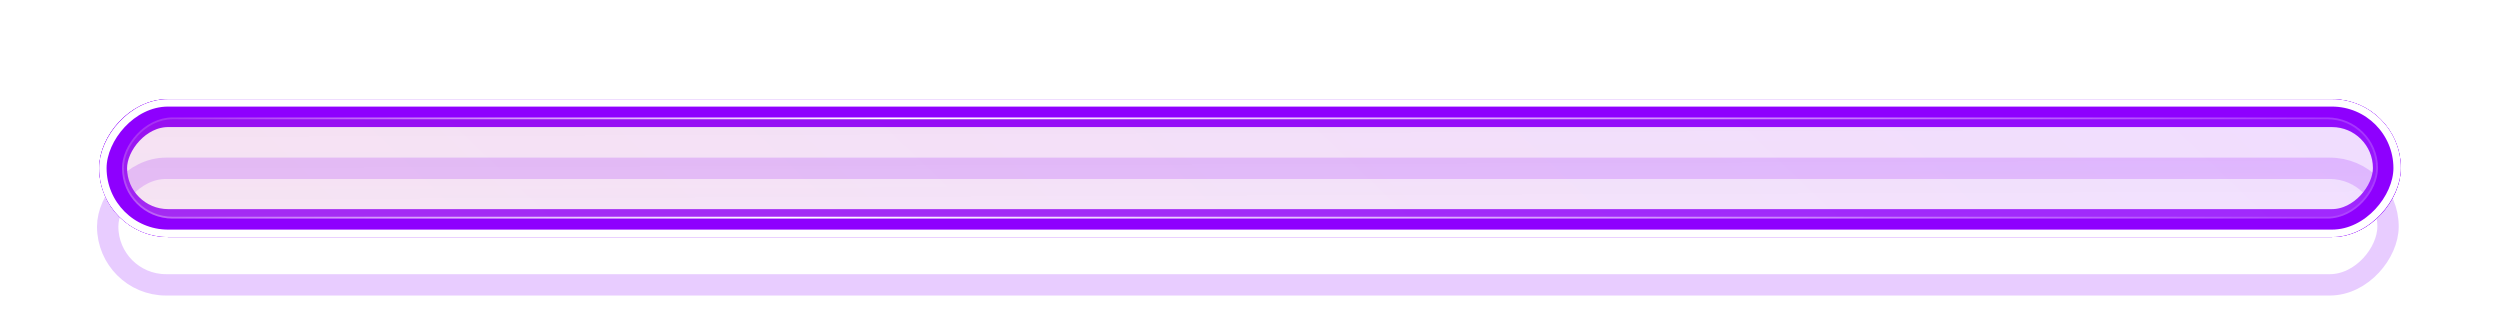 <?xml version="1.0" encoding="UTF-8"?> <svg xmlns="http://www.w3.org/2000/svg" width="2219" height="298" viewBox="0 0 2219 298" fill="none"> <g style="mix-blend-mode:hard-light" filter="url(#filter0_f_36_418)"> <rect width="2043" height="122.398" rx="61.199" transform="matrix(1 0 0 -1 88 210.398)" fill="#8E00FE" fill-opacity="0.05"></rect> </g> <g style="mix-blend-mode:hard-light" filter="url(#filter1_f_36_418)"> <rect x="9.478" y="-9.478" width="2024.04" height="103.442" rx="51.721" transform="matrix(1 0 0 -1 88 191.442)" stroke="#8E00FE" stroke-width="18.956"></rect> </g> <g style="mix-blend-mode:hard-light" filter="url(#filter2_f_36_418)"> <rect x="12.394" y="-12.394" width="2018.21" height="97.61" rx="48.805" transform="matrix(1 0 0 -1 88 185.61)" stroke="#8E00FE" stroke-width="24.789"></rect> </g> <g style="mix-blend-mode:hard-light" filter="url(#filter3_ddi_36_418)"> <rect x="9.478" y="-9.478" width="2024.04" height="103.442" rx="51.721" transform="matrix(1 0 0 -1 88 191.442)" stroke="#8E00FE" stroke-opacity="0.2" stroke-width="18.956"></rect> </g> <g filter="url(#filter4_f_36_418)"> <rect x="5.833" y="-5.833" width="2031.33" height="110.733" rx="55.367" transform="matrix(1 0 0 -1 88 198.733)" stroke="#8E00FE" stroke-width="11.665"></rect> </g> <g filter="url(#filter5_f_36_418)"> <rect x="3.301" y="-3.301" width="2036.4" height="115.797" rx="57.898" transform="matrix(1 0 0 -1 88 203.797)" stroke="white" stroke-width="6.602"></rect> </g> <g filter="url(#filter6_b_36_418)"> <rect width="2002.41" height="89.759" rx="44.879" transform="matrix(1 0 0 -1 108.292 194)" fill="url(#paint0_linear_36_418)" fill-opacity="0.1"></rect> <rect width="2002.41" height="89.759" rx="44.879" transform="matrix(1 0 0 -1 108.292 194)" fill="url(#paint1_linear_36_418)" fill-opacity="0.4"></rect> <rect x="0.816" y="-0.816" width="2000.78" height="88.127" rx="44.063" transform="matrix(1 0 0 -1 108.292 192.368)" stroke="url(#paint2_linear_36_418)" stroke-width="1.632"></rect> </g> <defs> <filter id="filter0_f_36_418" x="0.51" y="0.51" width="2217.98" height="297.379" filterUnits="userSpaceOnUse" color-interpolation-filters="sRGB"> <feFlood flood-opacity="0" result="BackgroundImageFix"></feFlood> <feBlend mode="normal" in="SourceGraphic" in2="BackgroundImageFix" result="shape"></feBlend> <feGaussianBlur stdDeviation="43.745" result="effect1_foregroundBlur_36_418"></feGaussianBlur> </filter> <filter id="filter1_f_36_418" x="0.51" y="0.51" width="2217.98" height="297.379" filterUnits="userSpaceOnUse" color-interpolation-filters="sRGB"> <feFlood flood-opacity="0" result="BackgroundImageFix"></feFlood> <feBlend mode="normal" in="SourceGraphic" in2="BackgroundImageFix" result="shape"></feBlend> <feGaussianBlur stdDeviation="43.745" result="effect1_foregroundBlur_36_418"></feGaussianBlur> </filter> <filter id="filter2_f_36_418" x="58.837" y="58.837" width="2101.33" height="180.725" filterUnits="userSpaceOnUse" color-interpolation-filters="sRGB"> <feFlood flood-opacity="0" result="BackgroundImageFix"></feFlood> <feBlend mode="normal" in="SourceGraphic" in2="BackgroundImageFix" result="shape"></feBlend> <feGaussianBlur stdDeviation="14.582" result="effect1_foregroundBlur_36_418"></feGaussianBlur> </filter> <filter id="filter3_ddi_36_418" x="50.088" y="79.251" width="2118.82" height="198.223" filterUnits="userSpaceOnUse" color-interpolation-filters="sRGB"> <feFlood flood-opacity="0" result="BackgroundImageFix"></feFlood> <feColorMatrix in="SourceAlpha" type="matrix" values="0 0 0 0 0 0 0 0 0 0 0 0 0 0 0 0 0 0 127 0" result="hardAlpha"></feColorMatrix> <feOffset dy="18.956"></feOffset> <feGaussianBlur stdDeviation="7.291"></feGaussianBlur> <feColorMatrix type="matrix" values="0 0 0 0 0.3 0 0 0 0 0 0 0 0 0 0.26 0 0 0 0.7 0"></feColorMatrix> <feBlend mode="multiply" in2="BackgroundImageFix" result="effect1_dropShadow_36_418"></feBlend> <feColorMatrix in="SourceAlpha" type="matrix" values="0 0 0 0 0 0 0 0 0 0 0 0 0 0 0 0 0 0 127 0" result="hardAlpha"></feColorMatrix> <feOffset dy="29.163"></feOffset> <feGaussianBlur stdDeviation="18.956"></feGaussianBlur> <feColorMatrix type="matrix" values="0 0 0 0 0.6 0 0 0 0 0 0 0 0 0 0.6 0 0 0 1 0"></feColorMatrix> <feBlend mode="color-dodge" in2="effect1_dropShadow_36_418" result="effect2_dropShadow_36_418"></feBlend> <feBlend mode="normal" in="SourceGraphic" in2="effect2_dropShadow_36_418" result="shape"></feBlend> <feColorMatrix in="SourceAlpha" type="matrix" values="0 0 0 0 0 0 0 0 0 0 0 0 0 0 0 0 0 0 127 0" result="hardAlpha"></feColorMatrix> <feOffset dx="-1.896" dy="3.791"></feOffset> <feGaussianBlur stdDeviation="0.948"></feGaussianBlur> <feComposite in2="hardAlpha" operator="arithmetic" k2="-1" k3="1"></feComposite> <feColorMatrix type="matrix" values="0 0 0 0 1 0 0 0 0 1 0 0 0 0 1 0 0 0 0.5 0"></feColorMatrix> <feBlend mode="normal" in2="shape" result="effect3_innerShadow_36_418"></feBlend> </filter> <filter id="filter4_f_36_418" x="85.084" y="85.084" width="2048.83" height="128.231" filterUnits="userSpaceOnUse" color-interpolation-filters="sRGB"> <feFlood flood-opacity="0" result="BackgroundImageFix"></feFlood> <feBlend mode="normal" in="SourceGraphic" in2="BackgroundImageFix" result="shape"></feBlend> <feGaussianBlur stdDeviation="1.458" result="effect1_foregroundBlur_36_418"></feGaussianBlur> </filter> <filter id="filter5_f_36_418" x="85.799" y="85.799" width="2047.4" height="126.799" filterUnits="userSpaceOnUse" color-interpolation-filters="sRGB"> <feFlood flood-opacity="0" result="BackgroundImageFix"></feFlood> <feBlend mode="normal" in="SourceGraphic" in2="BackgroundImageFix" result="shape"></feBlend> <feGaussianBlur stdDeviation="1.1" result="effect1_foregroundBlur_36_418"></feGaussianBlur> </filter> <filter id="filter6_b_36_418" x="91.972" y="87.921" width="2035.05" height="122.398" filterUnits="userSpaceOnUse" color-interpolation-filters="sRGB"> <feFlood flood-opacity="0" result="BackgroundImageFix"></feFlood> <feGaussianBlur in="BackgroundImageFix" stdDeviation="8.16"></feGaussianBlur> <feComposite in2="SourceAlpha" operator="in" result="effect1_backgroundBlur_36_418"></feComposite> <feBlend mode="normal" in="SourceGraphic" in2="effect1_backgroundBlur_36_418" result="shape"></feBlend> </filter> <linearGradient id="paint0_linear_36_418" x1="0" y1="0" x2="998.934" y2="1047.09" gradientUnits="userSpaceOnUse"> <stop stop-color="#CC377A"></stop> <stop offset="1" stop-color="#8E00FE"></stop> </linearGradient> <linearGradient id="paint1_linear_36_418" x1="165.034" y1="-6.90758e-07" x2="164.624" y2="112.995" gradientUnits="userSpaceOnUse"> <stop stop-color="white" stop-opacity="0.4"></stop> <stop offset="1" stop-color="white" stop-opacity="0"></stop> </linearGradient> <linearGradient id="paint2_linear_36_418" x1="2002.41" y1="4.90693e-05" x2="1002.59" y2="1047.09" gradientUnits="userSpaceOnUse"> <stop stop-color="white" stop-opacity="0.1"></stop> <stop offset="0.675" stop-color="white"></stop> <stop offset="1" stop-color="white" stop-opacity="0.1"></stop> </linearGradient> </defs> </svg> 